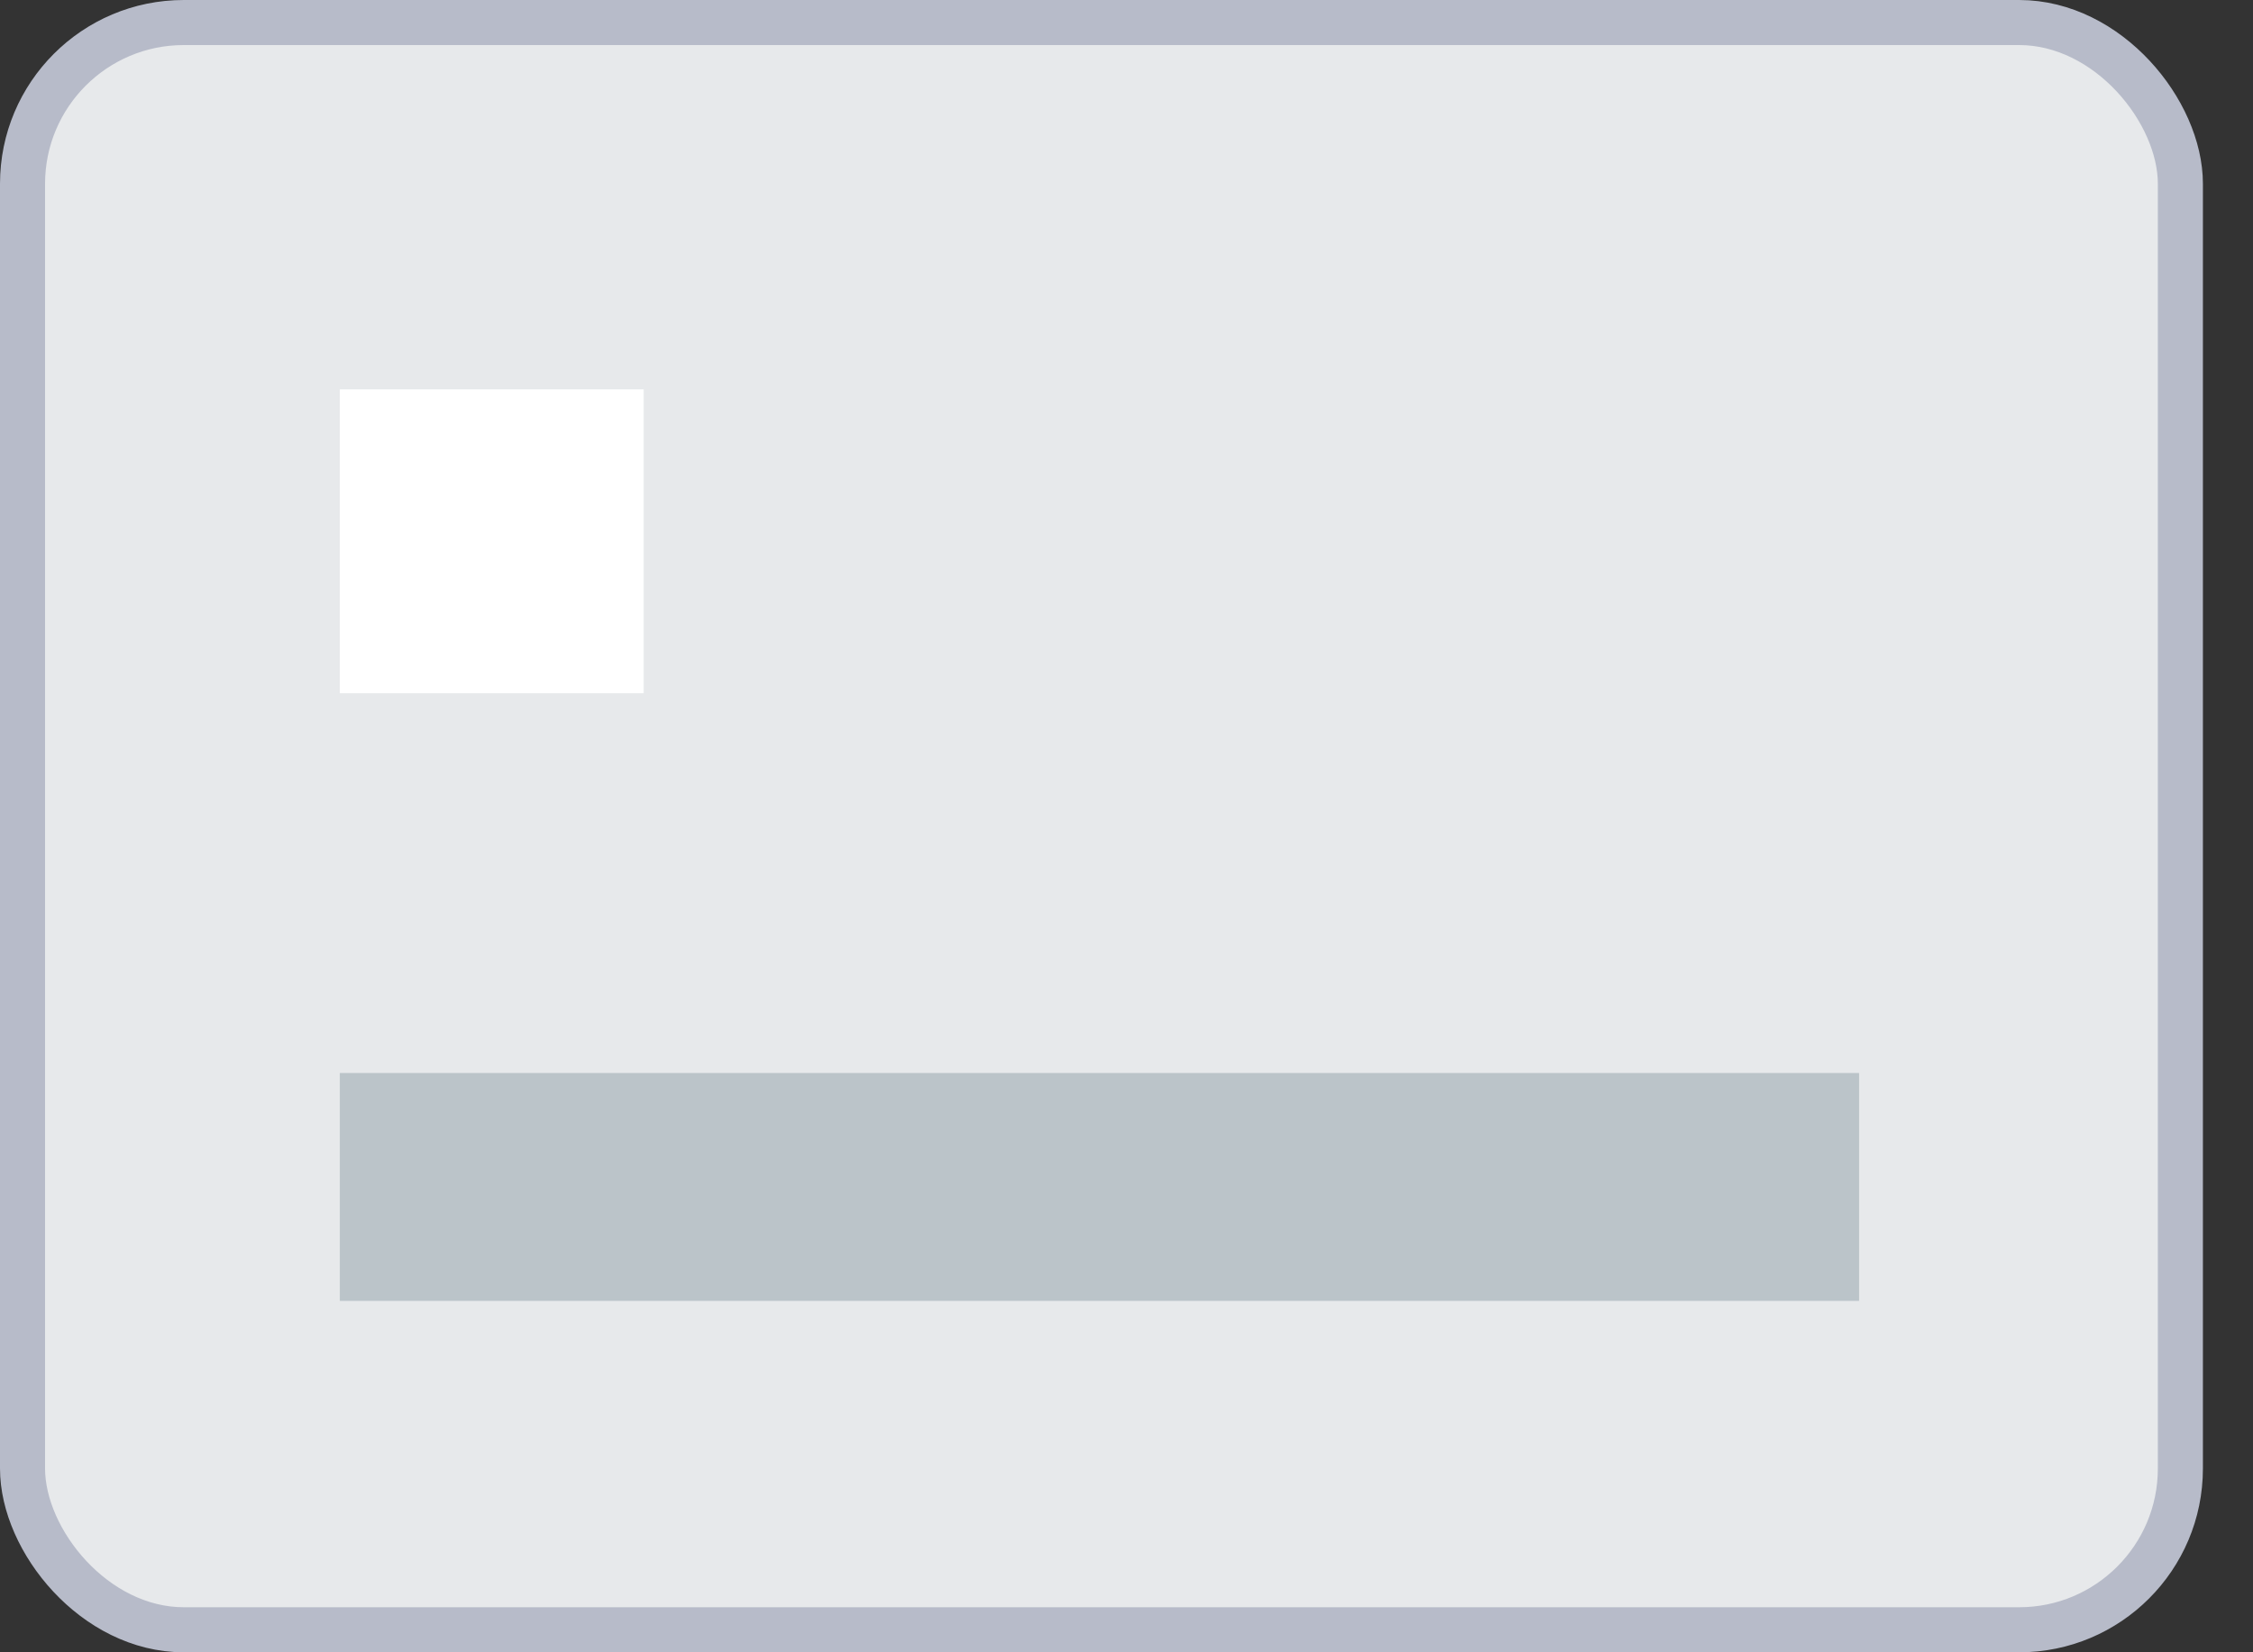 <svg width="30" height="22" viewBox="0 0 30 22" fill="none" xmlns="http://www.w3.org/2000/svg">
<rect x="0" y="0" width="30" height="22" fill="#333333" stroke="none"/>
<rect x="0.3" y="0.3" width="28.733" height="21.4" rx="2.147" fill="#E7E9EB" stroke="#B7BBC9" stroke-width="0.6"/>
<rect x="4.525" y="14.287" width="20.23" height="3.034" fill="#BBC4C9"/>
<rect x="4.525" y="5.184" width="4.046" height="4.046" fill="white"/>
</svg>
